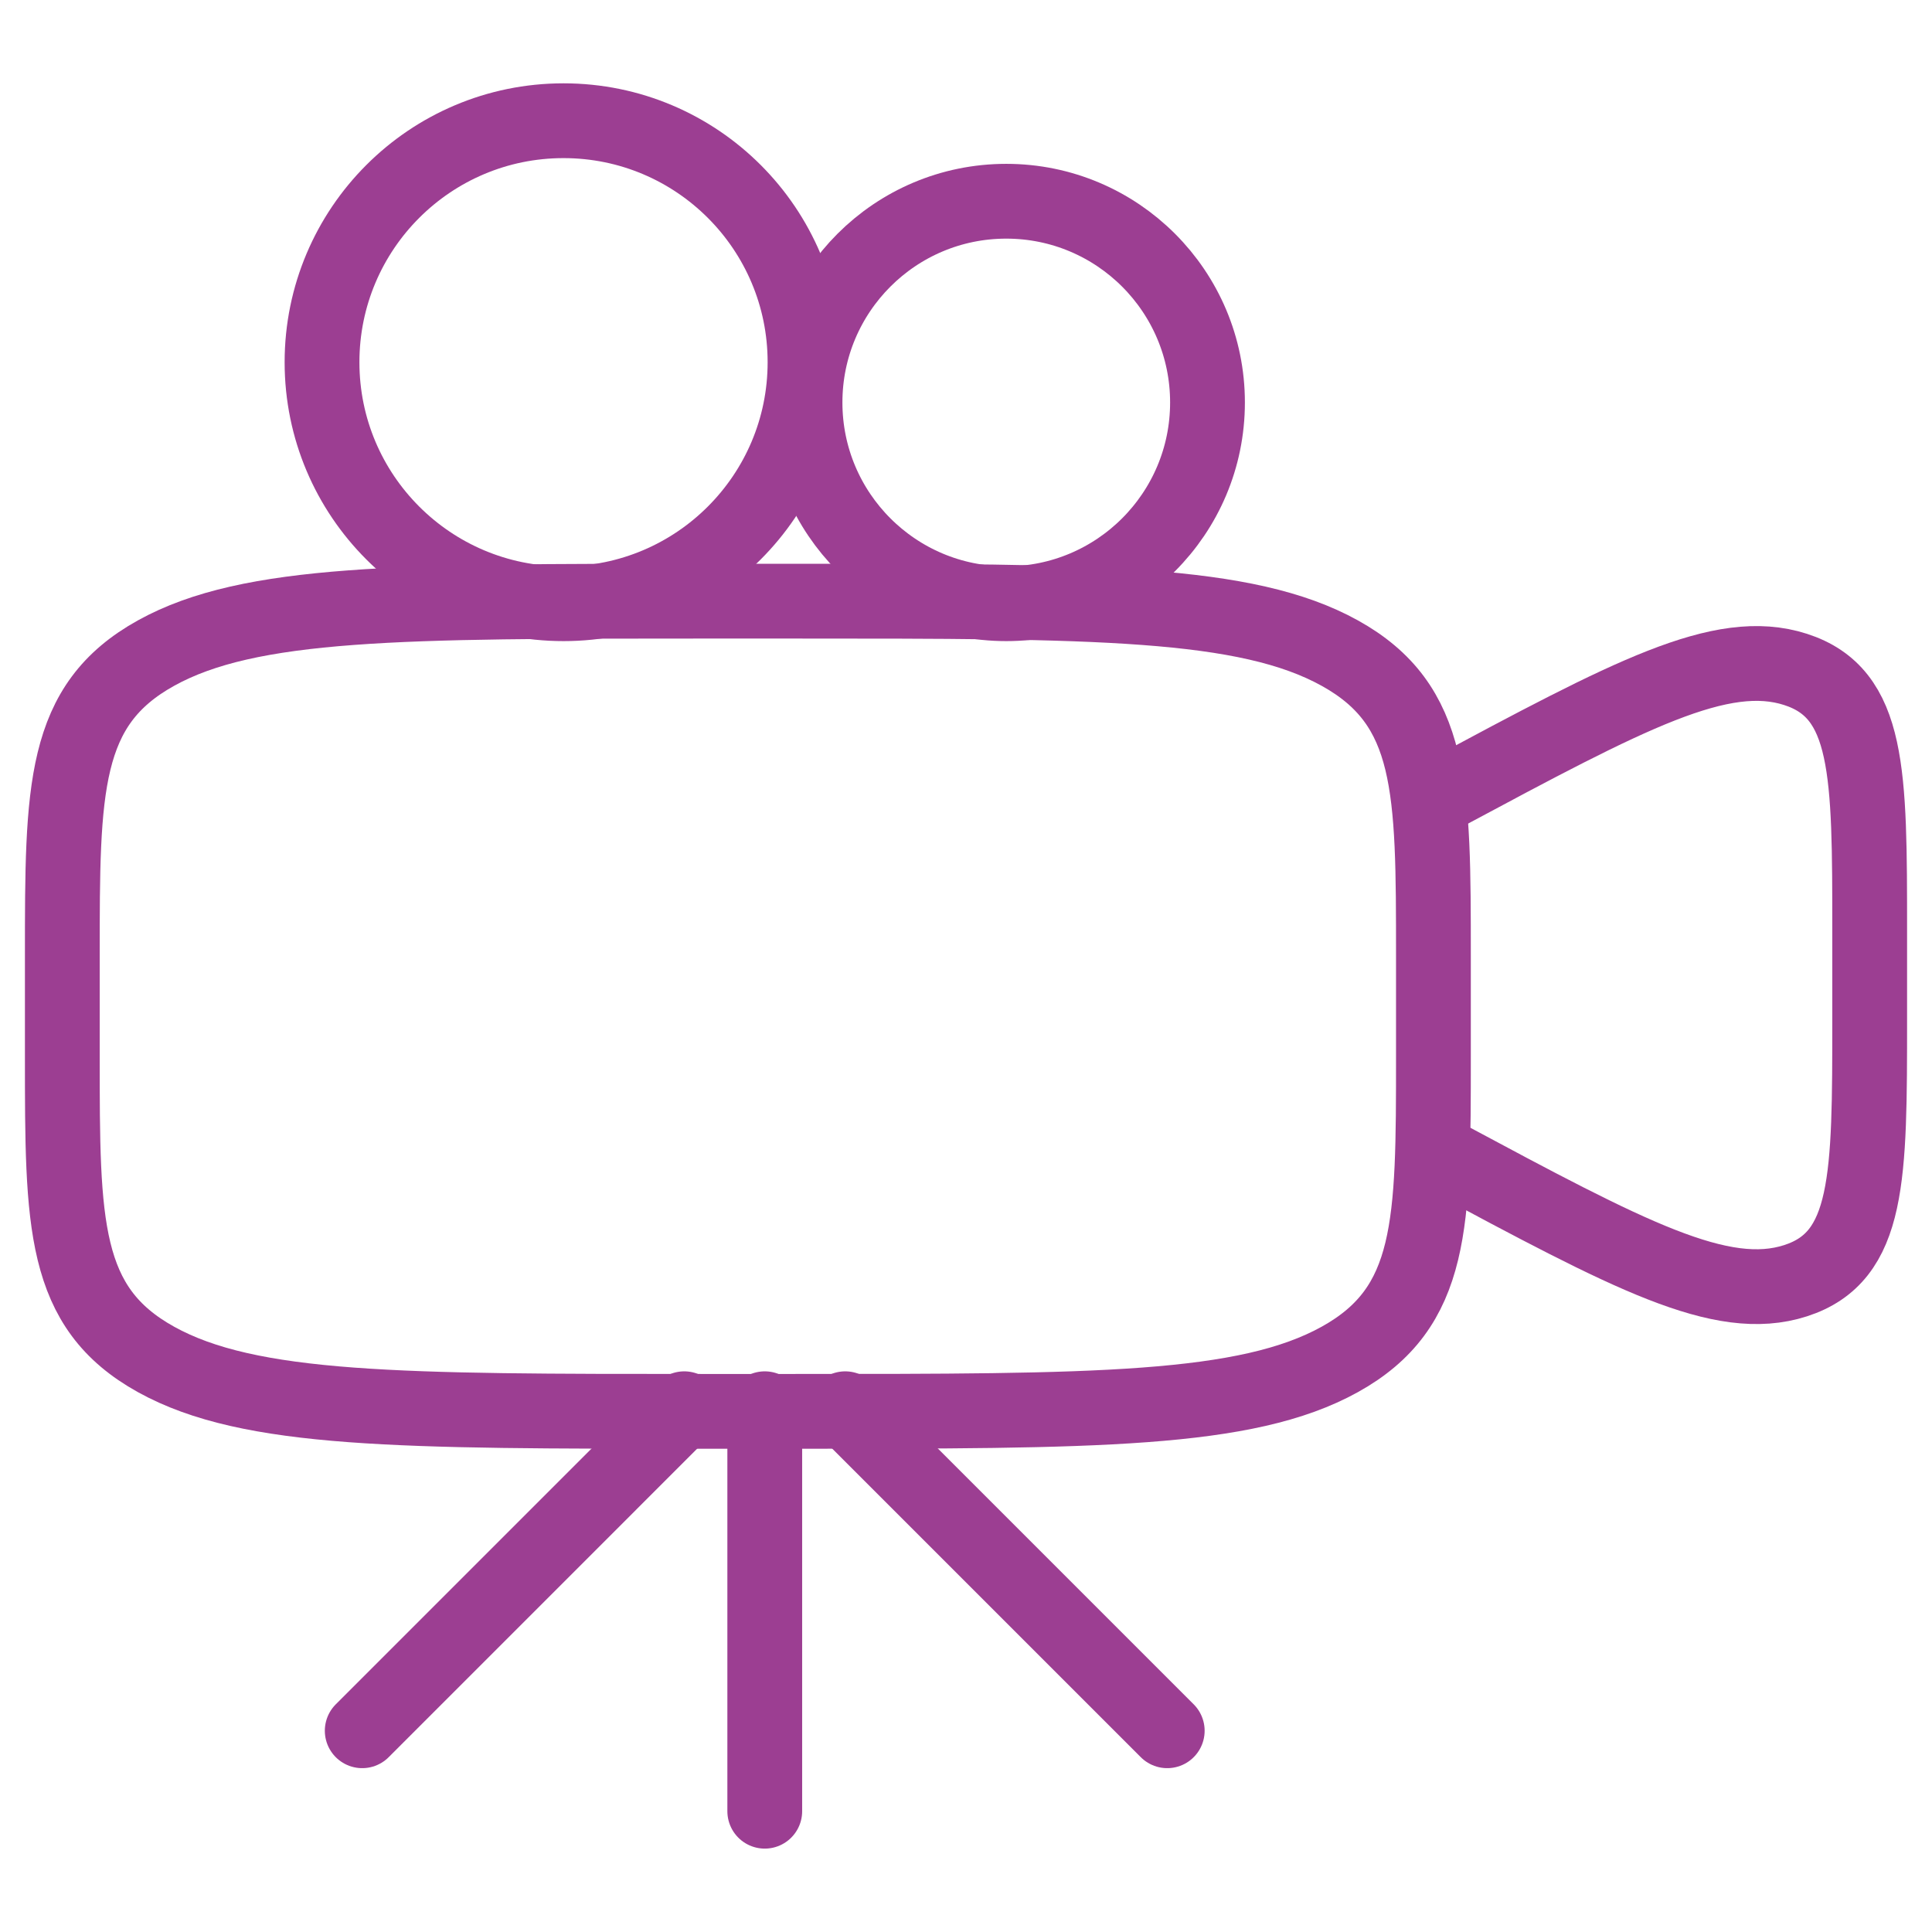 <svg width="31" height="31" viewBox="0 0 31 31" fill="none" xmlns="http://www.w3.org/2000/svg">
<path d="M5.812 27.771L10.979 22.604M13.562 22.604L18.729 27.771M12.271 22.604L12.271 29.062" stroke="#9C3E92" stroke-width="1.2" stroke-linecap="round" stroke-linejoin="round"/>
<path d="M1 15.333C1 12.652 1 11.312 2.504 10.479C4.007 9.646 6.427 9.646 11.267 9.646H12.733C17.573 9.646 19.993 9.646 21.497 10.479C23 11.312 23 12.652 23 15.333V16.958C23 19.64 23 20.98 21.497 21.813C19.993 22.646 17.573 22.646 12.733 22.646H11.267C6.427 22.646 4.007 22.646 2.504 21.813C1 20.98 1 19.64 1 16.958V15.333Z" stroke="#9C3E92" stroke-width="1.2"/>
<path d="M23 12.833L23.176 12.738C26.138 11.151 27.619 10.358 28.81 10.741C30 11.124 30 12.394 30 14.935V16.357C30 18.897 30 20.167 28.81 20.55C27.619 20.933 26.138 20.14 23.176 18.553L23 18.459" stroke="#9C3E92" stroke-width="1.2" stroke-linecap="round"/>
<circle cx="16.146" cy="6.458" r="3.229" stroke="#9C3E92" stroke-width="1.2"/>
<circle cx="9.042" cy="5.812" r="3.875" stroke="#9C3E92" stroke-width="1.2"/>
</svg>
